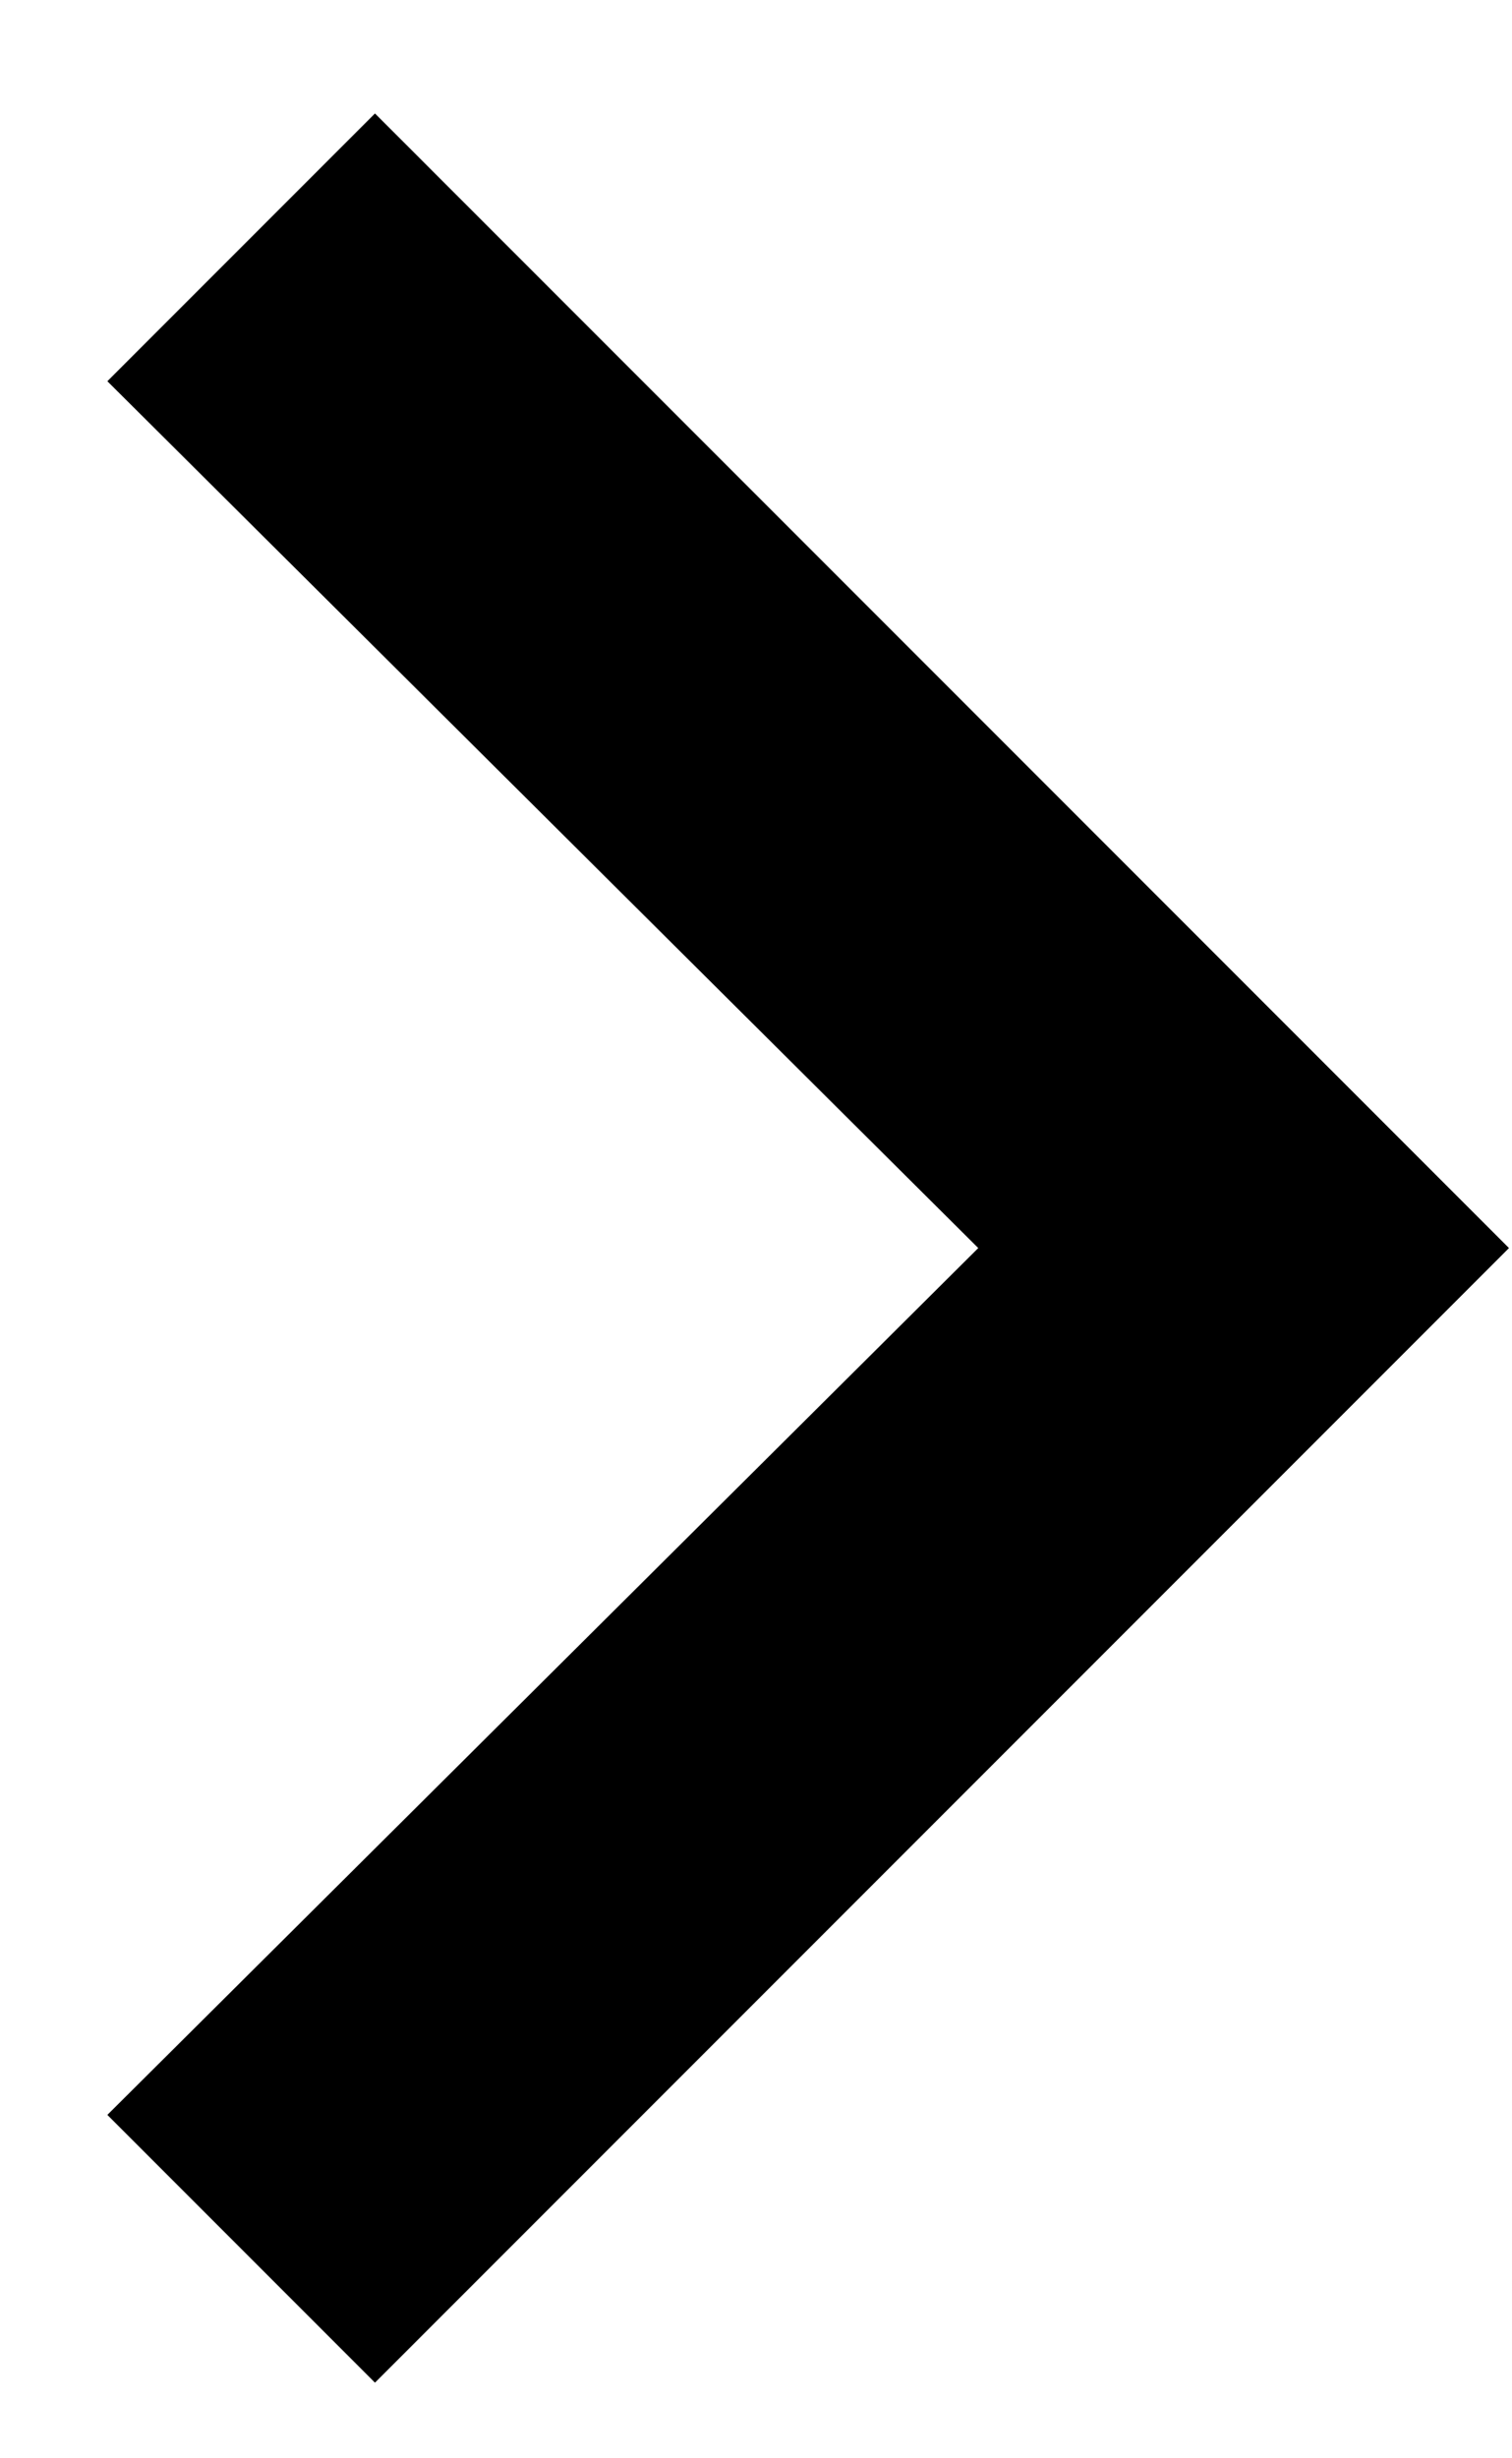 <?xml version="1.0" encoding="UTF-8"?>
<svg width="8px" height="13px" viewBox="0 0 8 13" version="1.1" xmlns="http://www.w3.org/2000/svg" xmlns:xlink="http://www.w3.org/1999/xlink">
    <title></title>
    <g id="Symbols" stroke="none" stroke-width="1" fill="none" fill-rule="evenodd">
        <g id="button-red" transform="translate(-131, -18)" fill="#000000" fill-rule="nonzero">
            <polygon id="" points="132.984 30.6 138.984 24.6 132.984 18.6 131.568 20.016 136.176 24.6 131.568 29.184"></polygon>
        </g>
    </g>
</svg>
